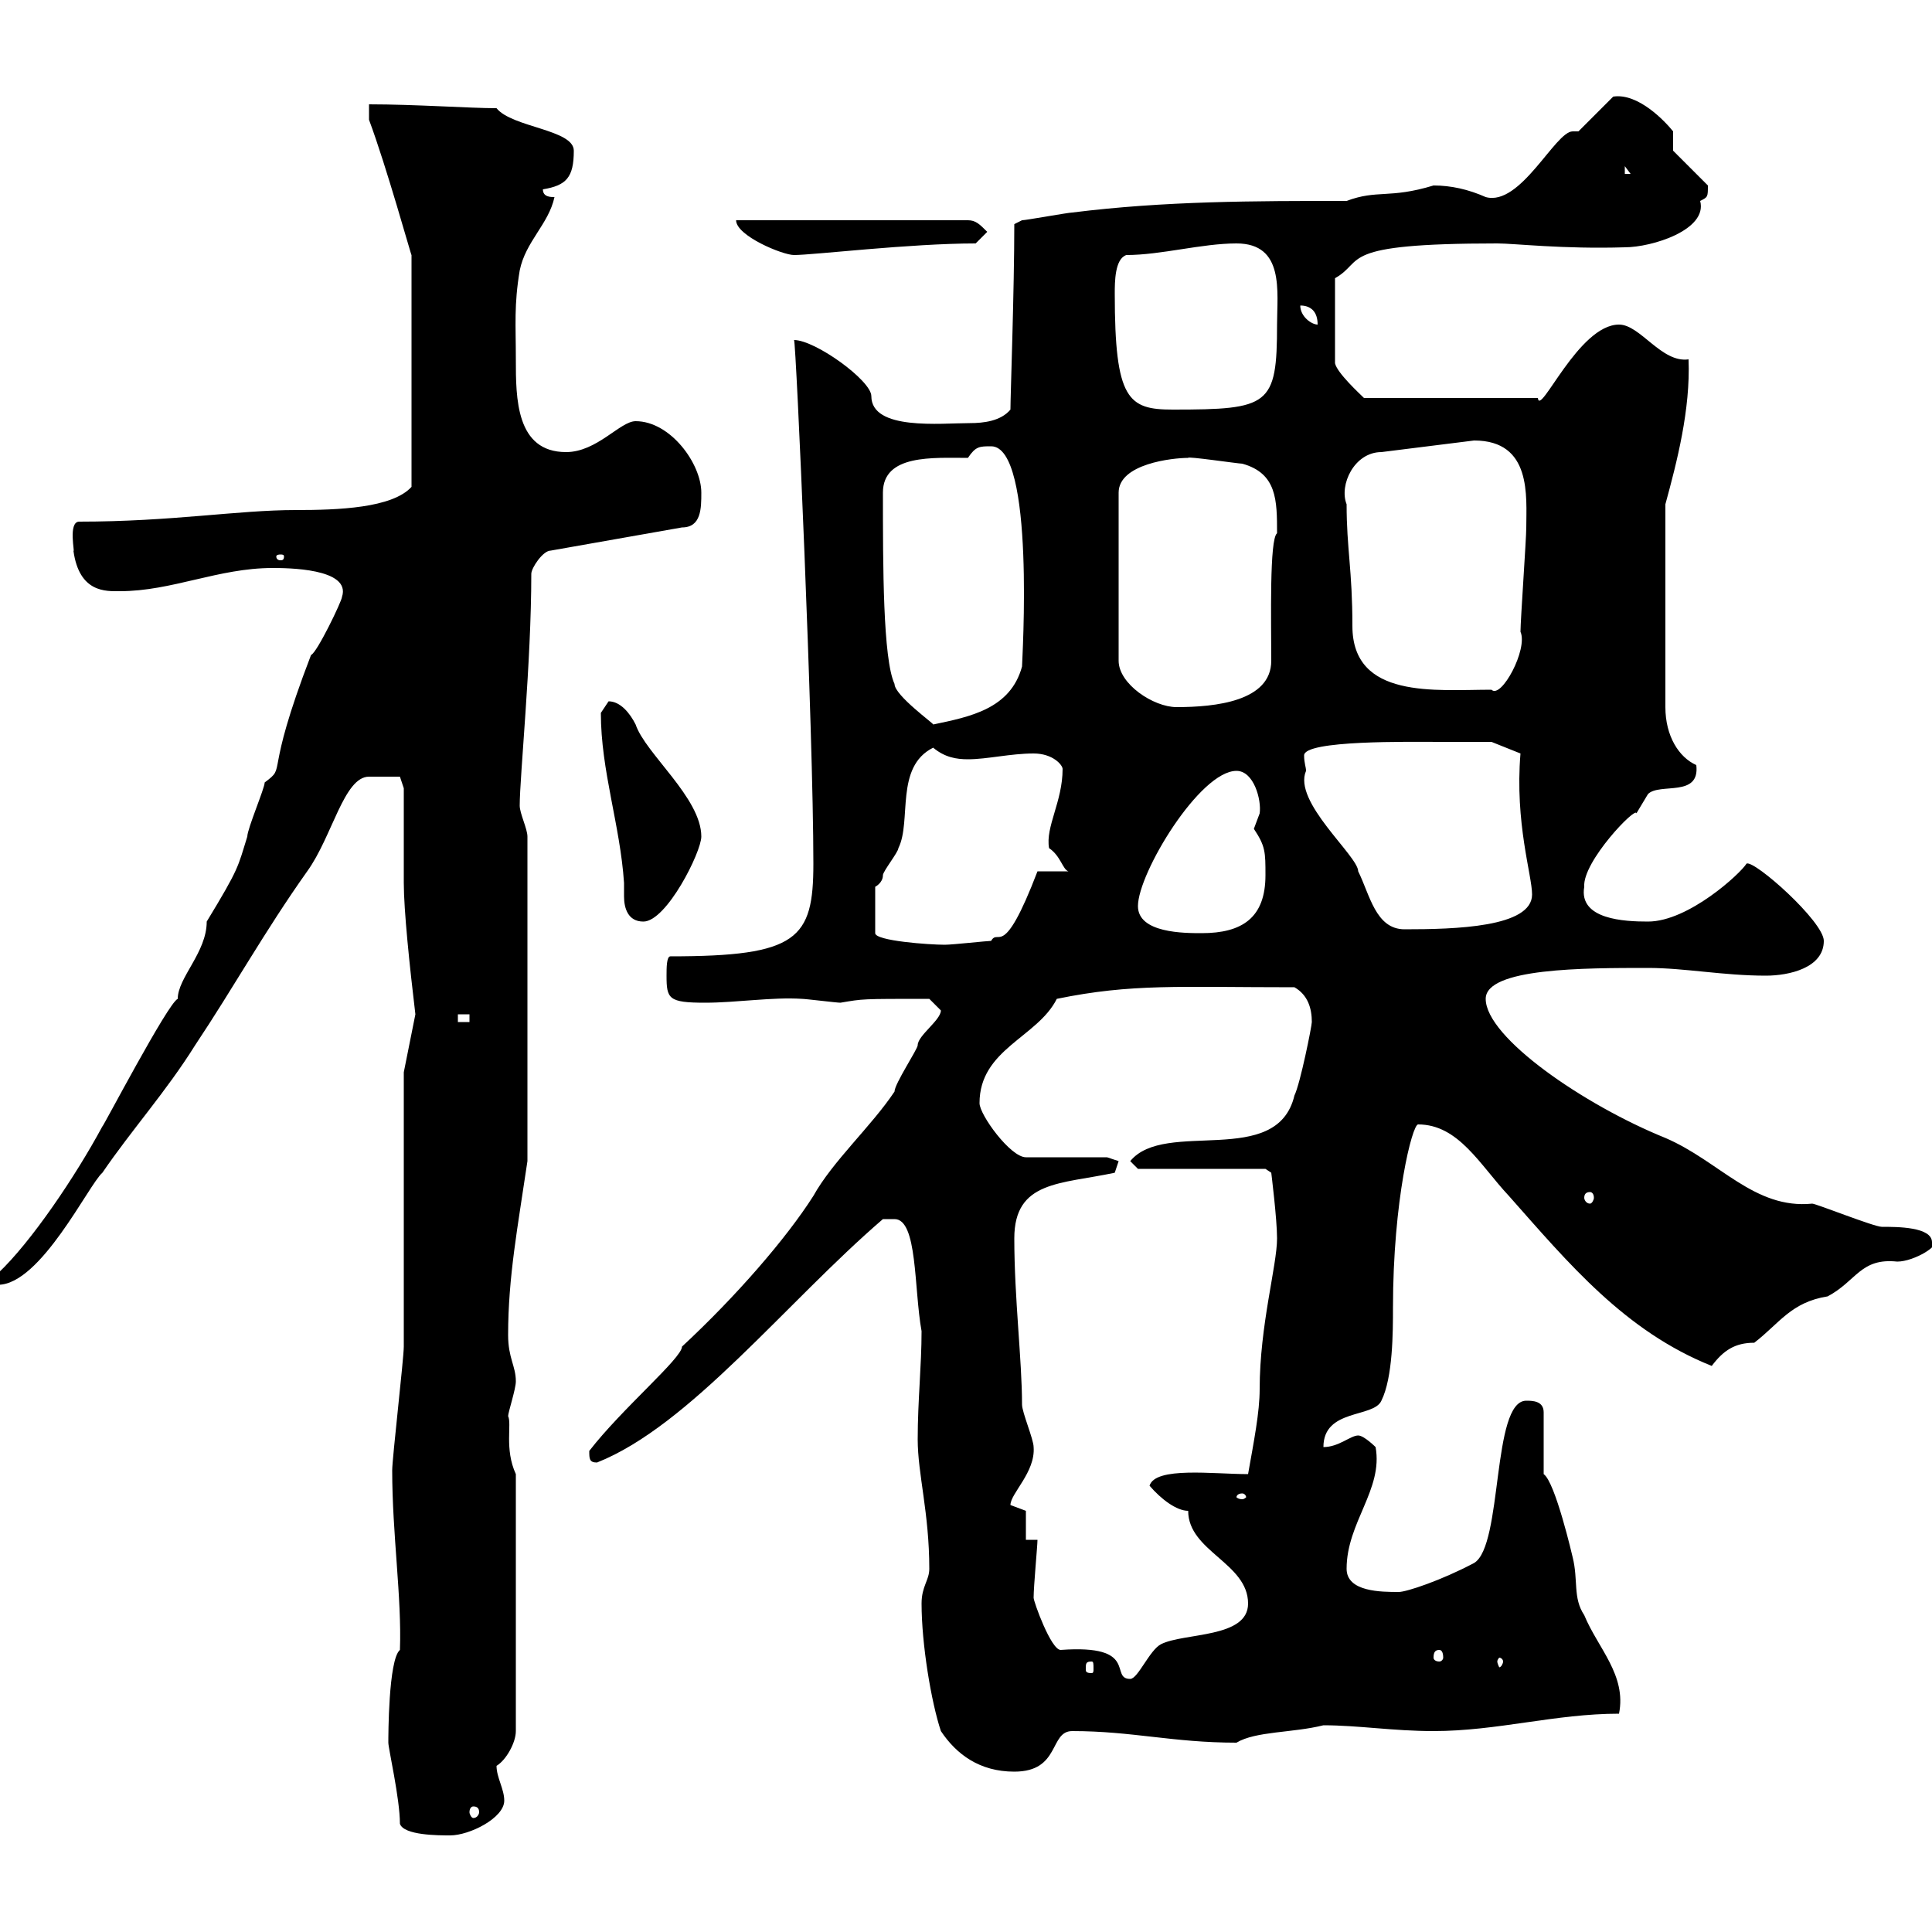 <svg xmlns="http://www.w3.org/2000/svg" xmlns:xlink="http://www.w3.org/1999/xlink" width="300" height="300"><path d="M62.10 283.20C62.70 285 68.10 285 69.90 285C72.90 285 78.30 282.30 78.30 279.60C78.30 277.80 77.10 276 77.10 274.20C78.60 273.30 80.10 270.60 80.10 268.80L80.10 228.90C78.30 225 79.50 221.10 78.90 219.90C78.90 219.30 80.10 215.70 80.10 214.50C80.10 212.10 78.90 210.90 78.90 207.30C78.90 198.30 80.40 190.50 81.90 180.30L81.90 129.90C81.90 128.70 80.70 126.30 80.70 125.10C80.70 120.60 82.50 102.90 82.50 89.10C82.50 88.20 84.30 85.50 85.50 85.50L105.90 81.90C108.90 81.90 108.90 78.90 108.90 76.50C108.90 72 104.10 65.40 98.70 65.40C96.30 65.40 92.70 70.20 87.90 70.20C80.10 70.20 80.10 61.80 80.10 55.80C80.10 50.40 79.80 47.40 80.70 42C81.60 37.50 85.20 34.80 86.10 30.60C85.50 30.60 84.30 30.60 84.30 29.40C87.90 28.80 89.10 27.60 89.10 23.40C89.10 20.10 79.50 19.80 77.10 16.80C72.90 16.80 64.50 16.20 57.30 16.20L57.30 18.60C60 25.80 63.90 39.90 63.90 39.60L63.90 75.60C60.90 78.90 52.50 79.20 45.90 79.20C36.90 79.20 26.70 81 12.30 81C10.50 81 11.70 86.10 11.40 85.50C12.30 92.10 16.50 91.80 18.60 91.80C26.70 91.80 33.90 88.20 42.30 88.20C44.40 88.20 54.60 88.20 53.10 92.70C53.10 93.30 49.20 101.40 48.30 101.70C40.80 121.20 44.70 118.80 41.10 121.50C41.10 122.40 38.40 128.70 38.40 129.90C36.90 134.70 37.20 134.70 32.10 143.10C32.10 147.90 27.60 151.80 27.60 155.10C26.10 155.70 15.90 175.20 15.90 174.90C11.70 182.70 4.80 192.90-0.30 197.70L-0.30 199.50C6.30 199.50 13.80 183.90 15.90 182.10C20.40 175.50 25.80 169.50 30.30 162.30C36.30 153.30 41.10 144.60 47.70 135.30C51.60 129.90 53.40 120.60 57.30 120.60L62.10 120.60L62.70 122.40C62.70 124.50 62.70 135.30 62.70 137.10C62.70 141.30 63.60 150 64.50 157.50L62.70 166.50C62.70 173.10 62.70 203.10 62.70 209.10C62.70 210.90 60.90 226.50 60.90 228.30C60.90 238.20 62.40 248.10 62.10 256.20C60.30 257.70 60.30 269.70 60.30 270.60C60.30 271.50 62.10 279.30 62.10 283.20ZM73.50 280.50C74.10 280.50 74.40 280.80 74.40 281.40C74.40 281.70 74.10 282.30 73.50 282.30C73.20 282.30 72.90 281.70 72.90 281.40C72.90 280.80 73.20 280.50 73.50 280.50ZM143.10 249C143.10 255.30 144.60 264.30 146.10 268.80C148.50 272.40 152.10 275.10 157.50 275.10C164.70 275.10 162.90 268.80 166.50 268.80C175.80 268.80 182.10 270.60 192 270.60C195 268.80 200.70 269.10 205.50 267.90C210.90 267.90 216.30 268.80 222.60 268.80C232.50 268.80 241.50 266.10 251.40 266.10C252.60 260.10 248.10 255.90 246 250.80C244.20 248.10 245.10 245.40 244.20 241.80C244.20 241.80 241.50 230.10 239.70 228.90L239.70 219.30C239.70 217.50 237.90 217.50 237 217.50C231.60 217.50 233.40 240 228.90 242.70C223.80 245.40 218.40 247.20 217.20 247.20C214.50 247.20 209.10 247.20 209.10 243.60C209.10 236.40 214.80 231.30 213.60 224.70C213.60 224.70 211.80 222.90 210.90 222.90C209.70 222.90 207.90 224.70 205.50 224.70C205.50 218.70 213.30 220.20 214.50 217.50C216.30 213.90 216.30 206.70 216.30 203.10C216.30 186.30 219.30 174.60 220.20 174.60C226.50 174.60 229.80 180.90 234.30 185.70C243.60 196.20 252.30 206.70 265.80 212.10C267.60 209.70 269.40 208.50 272.40 208.50C276.30 205.50 278.10 202.20 283.80 201.30C288.30 198.90 288.90 195.30 294.60 195.90C297.30 195.90 301.50 193.20 300 192.90C300 190.50 294.60 190.50 292.20 190.50C291 190.50 282 186.90 281.40 186.90C272.40 187.80 267 180.30 258.60 176.70C246 171.60 230.70 161.10 230.70 155.10C230.70 150.30 246 150.30 255.90 150.30C261.60 150.30 267.60 151.50 274.20 151.50C277.80 151.50 283.20 150.30 283.20 146.10C283.20 143.10 272.40 133.50 271.20 134.10C270.30 135.60 262.20 143.10 255.90 143.10C252.30 143.10 245.10 142.80 246 137.70C245.70 133.80 254.10 125.10 254.10 126.30C254.10 126.30 255.90 123.30 255.90 123.30C257.70 121.50 264 123.90 263.40 118.80C260.70 117.60 258.60 114.30 258.60 109.80L258.60 78.30C260.40 71.70 262.50 63.60 262.20 55.80C258 56.40 254.70 50.40 251.40 50.40C245.10 50.40 239.10 64.80 238.80 61.80L211.80 61.80C211.20 61.20 207.60 57.90 207.30 56.40L207.30 43.20C212.10 40.50 207.30 37.80 232.50 37.80C235.20 37.80 242.70 38.70 252.30 38.40C256.50 38.40 265.20 35.70 264 31.20C265.20 30.60 265.20 30.60 265.20 28.80L259.80 23.40L259.80 20.40C258.60 18.90 254.40 14.40 250.50 15L245.10 20.40C244.50 20.40 244.50 20.40 244.20 20.40C241.50 20.40 236.10 32.10 230.70 30.60C228 29.40 225.30 28.80 222.60 28.80C215.70 30.90 213.90 29.40 209.10 31.20C194.70 31.20 180.90 31.20 166.50 33C165.90 33 159.30 34.20 158.70 34.20L157.50 34.80C157.50 45 156.90 61.50 156.90 63.60C155.40 65.40 152.70 65.70 150.60 65.70C146.10 65.70 135.30 66.90 135.30 61.50C135.30 59.10 126.60 52.80 123.30 52.80C123.60 52.80 126.30 113.70 126.30 134.10C126.30 145.80 123.90 148.50 104.10 148.50C103.50 148.50 103.50 150.30 103.50 151.50C103.50 155.10 103.80 155.70 109.50 155.70C114.30 155.70 120 154.80 124.50 155.10C125.10 155.10 129.90 155.70 130.50 155.70C134.10 155.10 133.50 155.10 144.30 155.10C144.30 155.10 146.10 156.90 146.10 156.90C146.10 158.40 142.50 160.80 142.50 162.30C142.50 162.90 138.90 168.30 138.90 169.50C135.30 174.90 129.30 180.30 126.30 185.70C122.10 192.30 114.30 201.30 105.90 209.10C105.90 210.90 96.60 218.70 91.50 225.30C91.50 226.50 91.50 227.10 92.70 227.10C107.10 221.40 122.10 202.20 137.10 189.30C137.10 189.30 137.70 189.30 138.90 189.30C142.50 189.30 141.90 200.10 143.10 206.70C143.10 212.10 142.50 217.50 142.50 223.50C142.50 228.90 144.30 234.90 144.30 243.60C144.30 245.40 143.10 246.30 143.10 249ZM161.10 239.10L159.30 239.10L159.30 234.60C159.30 234.60 156.90 233.70 156.90 233.70C156.90 231.90 160.80 228.60 160.50 224.70C160.50 223.50 158.70 219.30 158.70 218.10C158.70 211.20 157.50 201.60 157.50 192.30C157.50 183.30 164.70 183.90 173.10 182.10L173.70 180.30L171.90 179.70L159.30 179.70C156.90 179.70 152.10 173.10 152.10 171.30C152.10 162.90 161.10 161.10 164.10 155.10C175.80 152.70 183 153.30 201 153.30C203.10 154.50 203.70 156.60 203.70 158.70C203.70 159.30 201.90 168.30 201 170.10C198.30 181.50 180.90 173.70 175.50 180.30L176.70 181.50L196.50 181.50L197.40 182.10C197.40 182.10 198.30 189.30 198.30 192.30C198.30 196.50 195.60 205.80 195.60 215.70C195.60 219.30 194.70 223.80 193.80 228.90C188.40 228.90 179.40 227.70 178.50 230.70C180.30 232.80 182.70 234.60 184.50 234.60C184.50 240.90 193.80 242.70 193.80 249C193.80 254.40 183.90 253.50 180.30 255.30C178.50 256.20 176.70 260.70 175.50 260.70C172.20 260.70 177 255.30 164.70 256.20C163.20 256.20 160.50 248.70 160.50 248.10C160.50 246.30 161.10 240 161.10 239.10ZM169.50 258C169.80 258 169.80 258.30 169.80 259.20C169.80 259.50 169.80 259.80 169.50 259.80C168.60 259.80 168.60 259.50 168.60 259.20C168.60 258.30 168.60 258 169.50 258ZM233.40 258C233.40 258.30 233.10 258.90 232.80 258.90C232.80 258.90 232.50 258.30 232.50 258C232.50 257.70 232.80 257.40 232.80 257.40C233.10 257.40 233.40 257.70 233.40 258ZM223.50 256.20C223.80 256.20 224.10 256.50 224.10 257.40C224.10 257.70 223.80 258 223.50 258C222.90 258 222.60 257.70 222.60 257.40C222.60 256.50 222.90 256.20 223.50 256.20ZM192.90 231.90C193.20 231.90 193.50 232.20 193.50 232.50C193.50 232.50 193.20 232.80 192.90 232.80C192.30 232.80 192 232.50 192 232.50C192 232.20 192.30 231.90 192.90 231.90ZM246.90 185.10C247.20 185.10 247.50 185.40 247.50 186C247.50 186.30 247.20 186.90 246.90 186.90C246.30 186.90 246 186.30 246 186C246 185.40 246.30 185.10 246.90 185.10ZM71.10 157.50L72.90 157.50L72.90 158.70L71.10 158.70ZM135.90 144.90C135.90 143.10 135.90 139.50 135.90 137.70C135.90 137.70 137.10 137.10 137.10 135.90C137.10 135.30 139.50 132.30 139.50 131.70C141.60 127.50 138.90 119.10 144.90 116.10C146.70 117.60 148.50 117.90 150.30 117.90C153.30 117.90 156.90 117 160.50 117C163.50 117 165 118.80 165 119.40C165 124.50 162.30 128.40 162.90 131.70C164.70 132.90 165 135 165.90 135.30L161.10 135.30C155.70 149.40 155.10 144 153.90 146.10C153.30 146.10 147.90 146.70 146.70 146.70C144.30 146.70 135.90 146.10 135.90 144.90ZM176.70 140.70C176.70 135.60 186.30 119.70 192 119.70C194.70 119.70 195.90 124.20 195.60 126.30C195.60 126.30 194.70 128.70 194.70 128.70C196.50 131.40 196.50 132.30 196.50 135.90C196.50 142.50 192.90 144.90 186.60 144.90C183.90 144.90 176.70 144.90 176.70 140.70ZM202.80 119.70C202.80 119.10 202.50 118.50 202.50 117.30C202.50 114.90 219 115.20 223.50 115.20C225.30 115.20 231.60 115.20 231.60 115.20L236.10 117C235.20 127.80 237.90 135.90 237.90 138.90C237.90 144 225.90 144.30 218.10 144.30C213.60 144.30 212.70 138.90 210.90 135.30C210.90 132.90 200.70 124.50 202.80 119.70ZM93.30 110.70C93.30 119.70 96.30 128.10 96.90 137.10C96.90 137.70 96.90 138.30 96.90 139.20C96.90 141 97.50 143.10 99.90 143.10C103.50 143.10 108.90 132.30 108.90 129.90C108.90 123.90 100.20 117 98.70 112.50C97.80 110.70 96.30 108.90 94.50 108.90C94.50 108.90 93.30 110.70 93.30 110.70ZM137.10 76.50C137.10 70.50 144.90 71.10 150.30 71.10C151.50 69.30 152.10 69.30 153.90 69.30C160.80 69.30 158.70 102.60 158.70 103.50C156.90 110.10 150.60 111.30 144.90 112.50C145.20 112.50 138.90 108 138.90 106.20C137.10 102.30 137.10 87.90 137.10 76.50ZM184.50 71.10C184.20 70.80 192.30 72 192.90 72C198.30 73.50 198.30 77.70 198.30 82.80C197.10 83.70 197.40 96.30 197.40 102.60C197.40 108.90 188.70 109.80 182.70 109.80C179.10 109.80 173.70 106.20 173.70 102.60L173.70 76.50C173.70 72 182.10 71.10 184.50 71.10ZM209.10 78.30C207.90 75.30 210.30 70.20 214.50 70.20L228.90 68.40C237.90 68.40 237 77.10 237 81.90C237 83.70 236.10 96.30 236.10 98.10C237.30 100.80 233.10 108.60 231.60 107.10C222.90 107.10 210 108.60 210 97.20C210 88.50 209.10 85.20 209.10 78.30ZM44.10 86.40C44.10 87 43.80 87 43.50 87C43.50 87 42.90 87 42.90 86.40C42.90 86.10 43.50 86.10 43.50 86.10C43.80 86.10 44.10 86.10 44.10 86.40ZM173.10 45.60C173.10 43.80 173.10 40.20 174.90 39.60C180.30 39.60 186.60 37.80 192 37.80C199.50 37.80 198.30 45.30 198.30 50.40C198.30 63 197.10 63.60 182.10 63.60C175.20 63.60 173.10 62.10 173.10 45.60ZM201.90 47.40C200.70 47.70 204.60 46.50 204.60 50.40C203.70 50.40 201.90 49.20 201.90 47.40ZM114.30 34.20C114.30 36.60 121.50 39.60 123.30 39.60C126.30 39.60 141.30 37.80 151.50 37.80C151.50 37.80 153.30 36 153.30 36C152.10 34.80 151.50 34.20 150.30 34.20ZM252.30 25.80L253.20 27L252.30 27Z"/></svg>